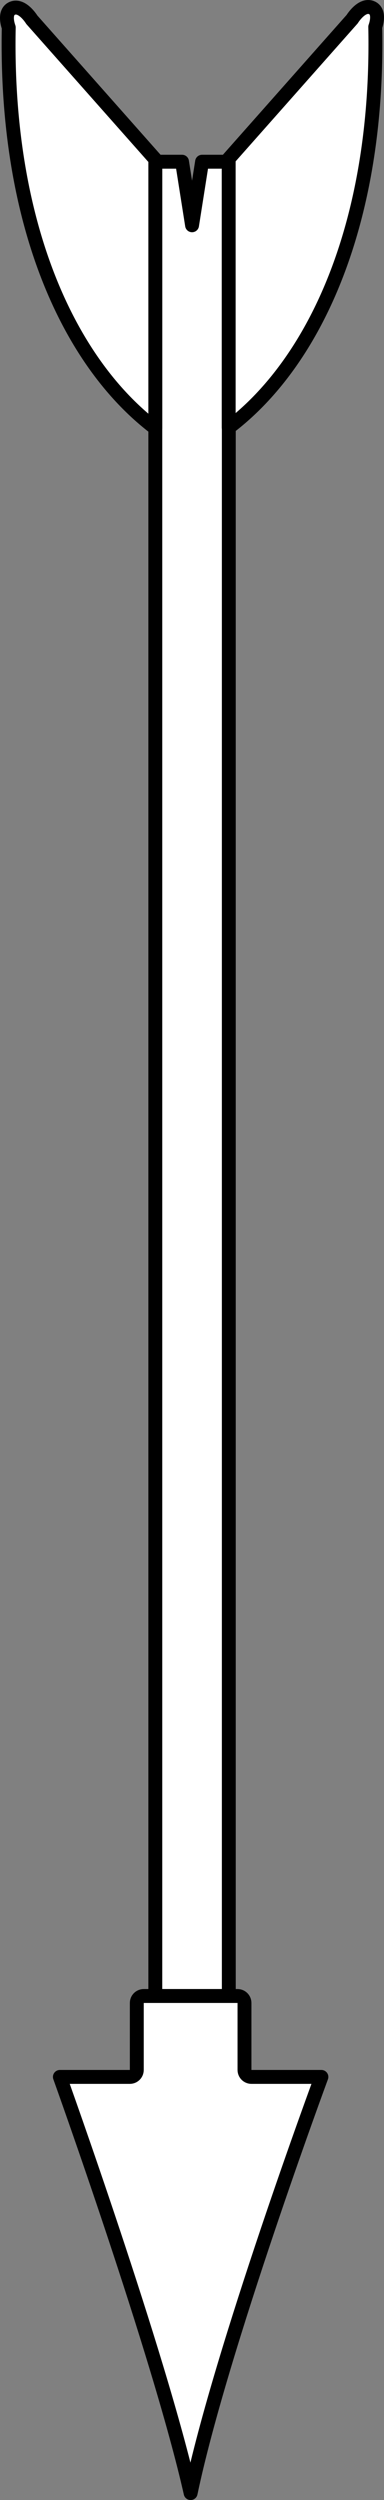 <?xml version="1.0" encoding="UTF-8" standalone="no"?>
<!DOCTYPE svg PUBLIC "-//W3C//DTD SVG 1.1//EN" "http://www.w3.org/Graphics/SVG/1.1/DTD/svg11.dtd">
<svg version="1.1" xmlns="http://www.w3.org/2000/svg" xmlns:xl="http://www.w3.org/1999/xlink" xmlns:dc="http://purl.org/dc/elements/1.1/" viewBox="97.875 62 55.296 359.278" width="55.296" height="359.278">
  <rect x="97.875" y="62" width="55.296" height="359.278" fill="#808080" stroke="none"/>
  <defs>
    <clipPath id="artboard_clip_path">
      <path d="M 97.875 62 L 153.171 62 L 153.171 421.278 L 97.875 421.278 Z"/>
    </clipPath>
  </defs>
  <g id="Arrow_(3)" stroke="none" fill="none" stroke-dasharray="none" fill-opacity="1" stroke-opacity="1">
    <title>Arrow (3)</title>
    <g id="Arrow_(3)_Layer_2" clip-path="url(#artboard_clip_path)">
      <title>Layer 2</title>
      <g id="Group_15">
        <g id="Graphic_19">
          <path d="M 124.089 85.24 L 120.24 85.24 L 120.24 348.84 L 130.823 348.84 L 130.823 85.24 L 126.974 85.24 L 125.532 94.375 Z" fill="#FFFFFF"/>
          <path d="M 124.089 85.24 L 120.24 85.24 L 120.24 348.84 L 130.823 348.84 L 130.823 85.24 L 126.974 85.24 L 125.532 94.375 Z" stroke="black" stroke-linecap="round" stroke-linejoin="round" stroke-width="2"/>
        </g>
        <g id="Graphic_18">
          <path d="M 130.806 123.451 C 143.543 113.791 152.465 93.547 151.911 65.858 C 151.911 65.858 152.773 63.643 151.358 63.089 C 149.942 62.535 148.589 64.75 148.589 64.75 L 130.806 84.809 Z" fill="#FFFFFF"/>
          <path d="M 130.806 123.451 C 143.543 113.791 152.465 93.547 151.911 65.858 C 151.911 65.858 152.773 63.643 151.358 63.089 C 149.942 62.535 148.589 64.75 148.589 64.75 L 130.806 84.809 Z" stroke="black" stroke-linecap="round" stroke-linejoin="round" stroke-width="2"/>
        </g>
        <g id="Graphic_17">
          <path d="M 120.24 123.54 C 107.503 113.879 98.581 93.636 99.135 65.947 C 99.135 65.947 98.273 63.732 99.688 63.178 C 101.104 62.624 102.457 64.839 102.457 64.839 L 120.24 84.898 Z" fill="#FFFFFF"/>
          <path d="M 120.24 123.54 C 107.503 113.879 98.581 93.636 99.135 65.947 C 99.135 65.947 98.273 63.732 99.688 63.178 C 101.104 62.624 102.457 64.839 102.457 64.839 L 120.24 84.898 Z" stroke="black" stroke-linecap="round" stroke-linejoin="round" stroke-width="2"/>
        </g>
        <g id="Graphic_16">
          <path d="M 129.757 348.84 L 118.574 348.84 C 118.021 348.84 117.574 349.288 117.574 349.84 L 117.574 359.469 C 117.574 360.022 117.126 360.469 116.574 360.469 L 106.498 360.469 C 106.498 360.469 120.784 400.181 125.327 420.278 C 129.641 399.67 144.157 360.469 144.157 360.469 L 134.081 360.469 C 133.529 360.469 133.081 360.022 133.081 359.469 L 133.081 349.84 C 133.081 349.288 132.633 348.84 132.081 348.84 Z" fill="#FFFFFF"/>
          <path d="M 129.757 348.84 L 118.574 348.84 C 118.021 348.84 117.574 349.288 117.574 349.84 L 117.574 359.469 C 117.574 360.022 117.126 360.469 116.574 360.469 L 106.498 360.469 C 106.498 360.469 120.784 400.181 125.327 420.278 C 129.641 399.67 144.157 360.469 144.157 360.469 L 134.081 360.469 C 133.529 360.469 133.081 360.022 133.081 359.469 L 133.081 349.84 C 133.081 349.288 132.633 348.84 132.081 348.84 Z" stroke="black" stroke-linecap="round" stroke-linejoin="round" stroke-width="2"/>
        </g>
      </g>
    </g>
  </g>
</svg>

